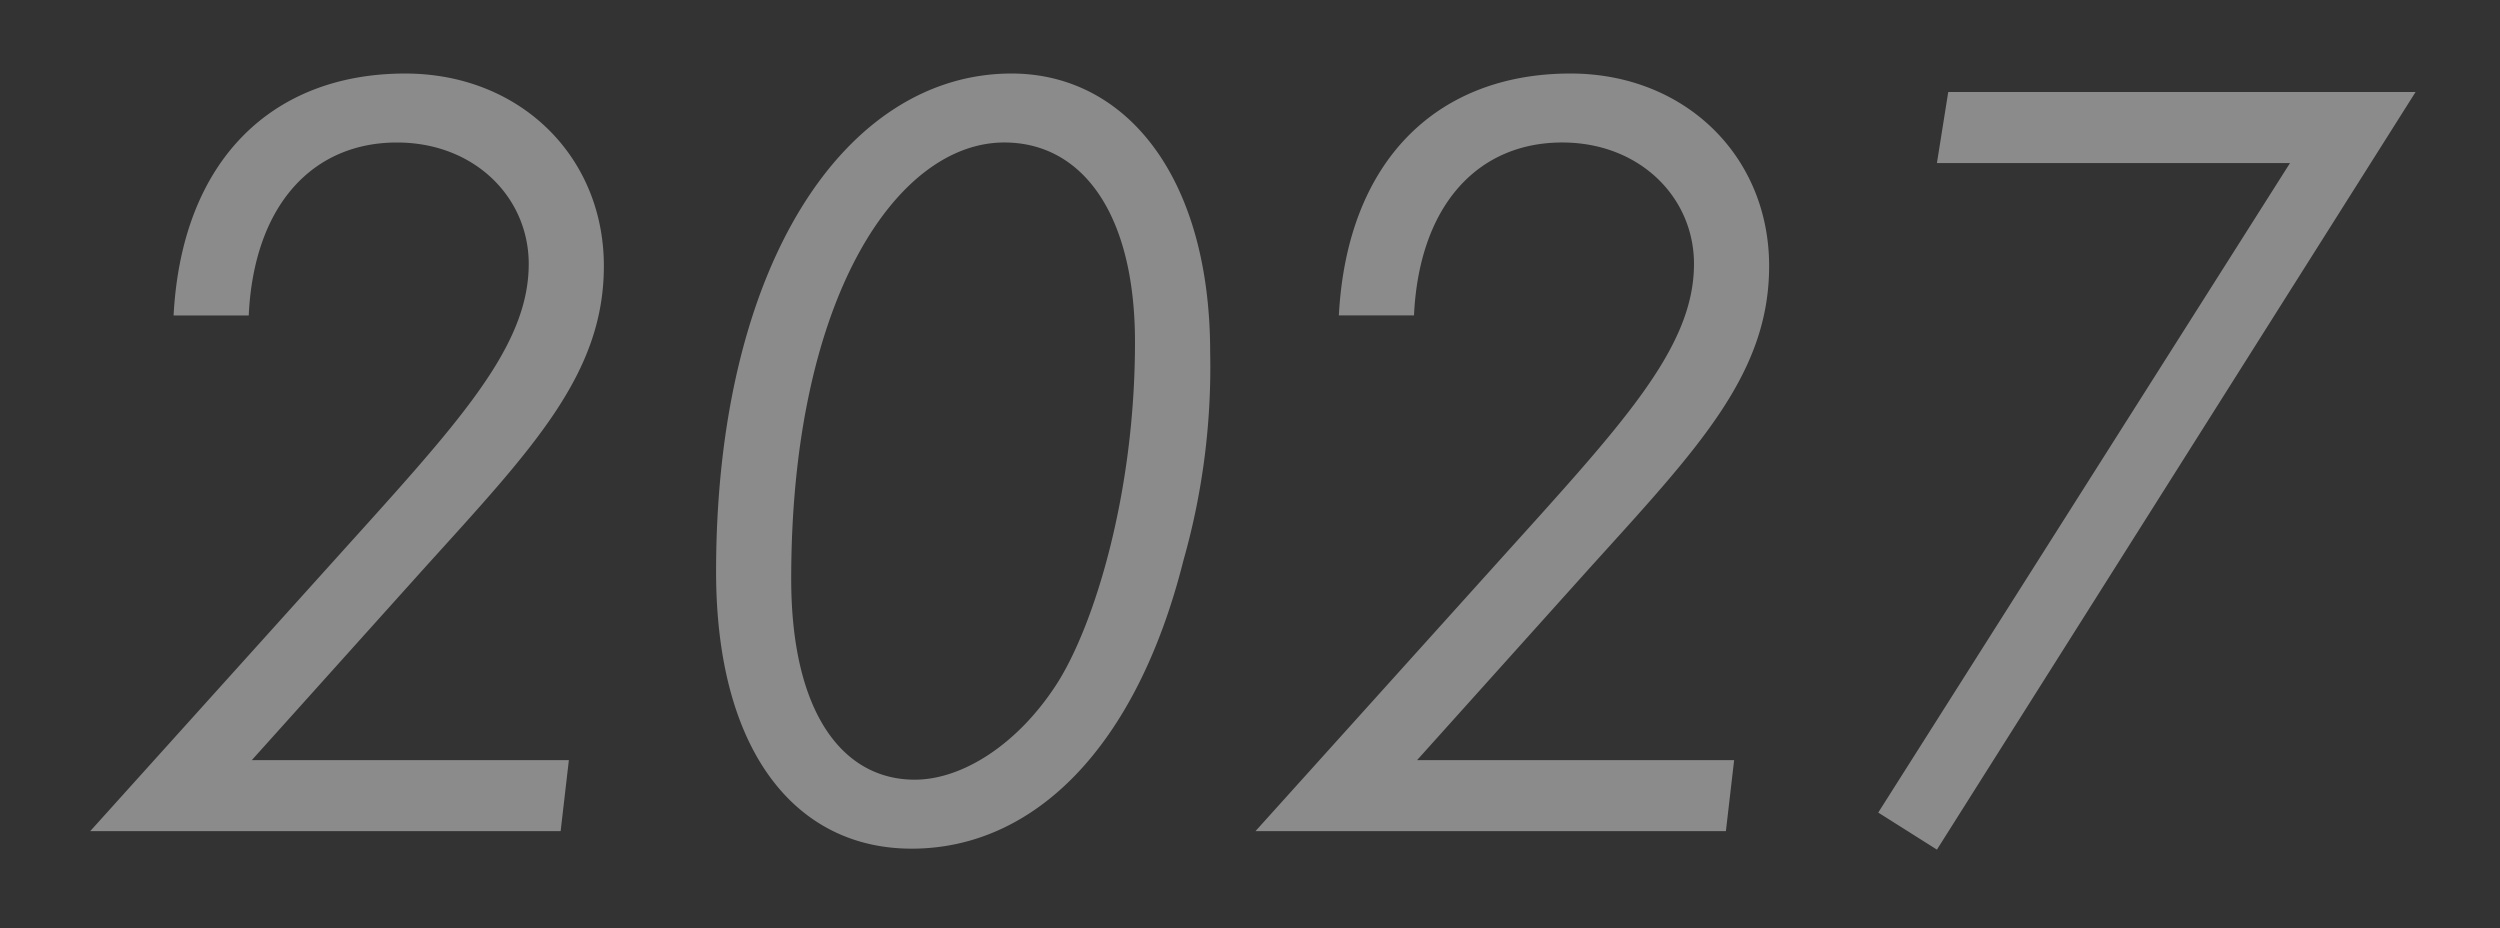 <svg xmlns="http://www.w3.org/2000/svg" width="224.406" height="83.324" viewBox="0 0 224.406 83.324">
  <rect x="0" y="0" width="224.406" height="83.324" fill="#333333" stroke="none"/>
  <path id="img-sa-2027" d="M-1.848,0H40.379l.739-6.376H12.659L28.182-23.654c9.7-10.718,16.078-17.371,16.078-27.073,0-9.887-7.577-17.279-17.833-17.279-11.92,0-20.051,7.762-20.79,21.714h6.745c.462-9.887,5.729-15.523,13.306-15.523,6.93,0,11.827,4.9,11.827,10.9,0,7.577-6.468,14.414-17.464,26.611Zm82.7-68.006c-14.876,0-26.519,17.094-26.519,44.722,0,16.078,7.115,24.856,17.556,24.856,10.9,0,20.143-8.963,24.394-25.872a63.537,63.537,0,0,0,2.4-18.665C98.683-58.766,91.106-68.006,80.85-68.006ZM80.2-61.816c6.93,0,11.735,6.283,11.735,17.926,0,13.675-3.7,25.5-7.022,30.677C81.4-7.762,76.415-4.62,72.164-4.62c-6.468,0-11.088-6.006-11.088-18.018C61.076-47.863,70.594-61.816,80.2-61.816ZM102.749,0h42.227l.739-6.376H117.256l15.523-17.279c9.7-10.718,16.078-17.371,16.078-27.073,0-9.887-7.577-17.279-17.833-17.279-11.92,0-20.051,7.762-20.79,21.714h6.745c.462-9.887,5.729-15.523,13.306-15.523,6.93,0,11.827,4.9,11.827,10.9,0,7.577-6.468,14.414-17.464,26.611Zm61.169-59.968h31.693l-36.96,58.3,5.267,3.326,42.966-68.006h-41.95Z" transform="translate(9.945 74.606)" fill="#fffefe" stroke="rgba(0,0,0,0)" stroke-width="2.4" opacity="0.435"/>
</svg>
